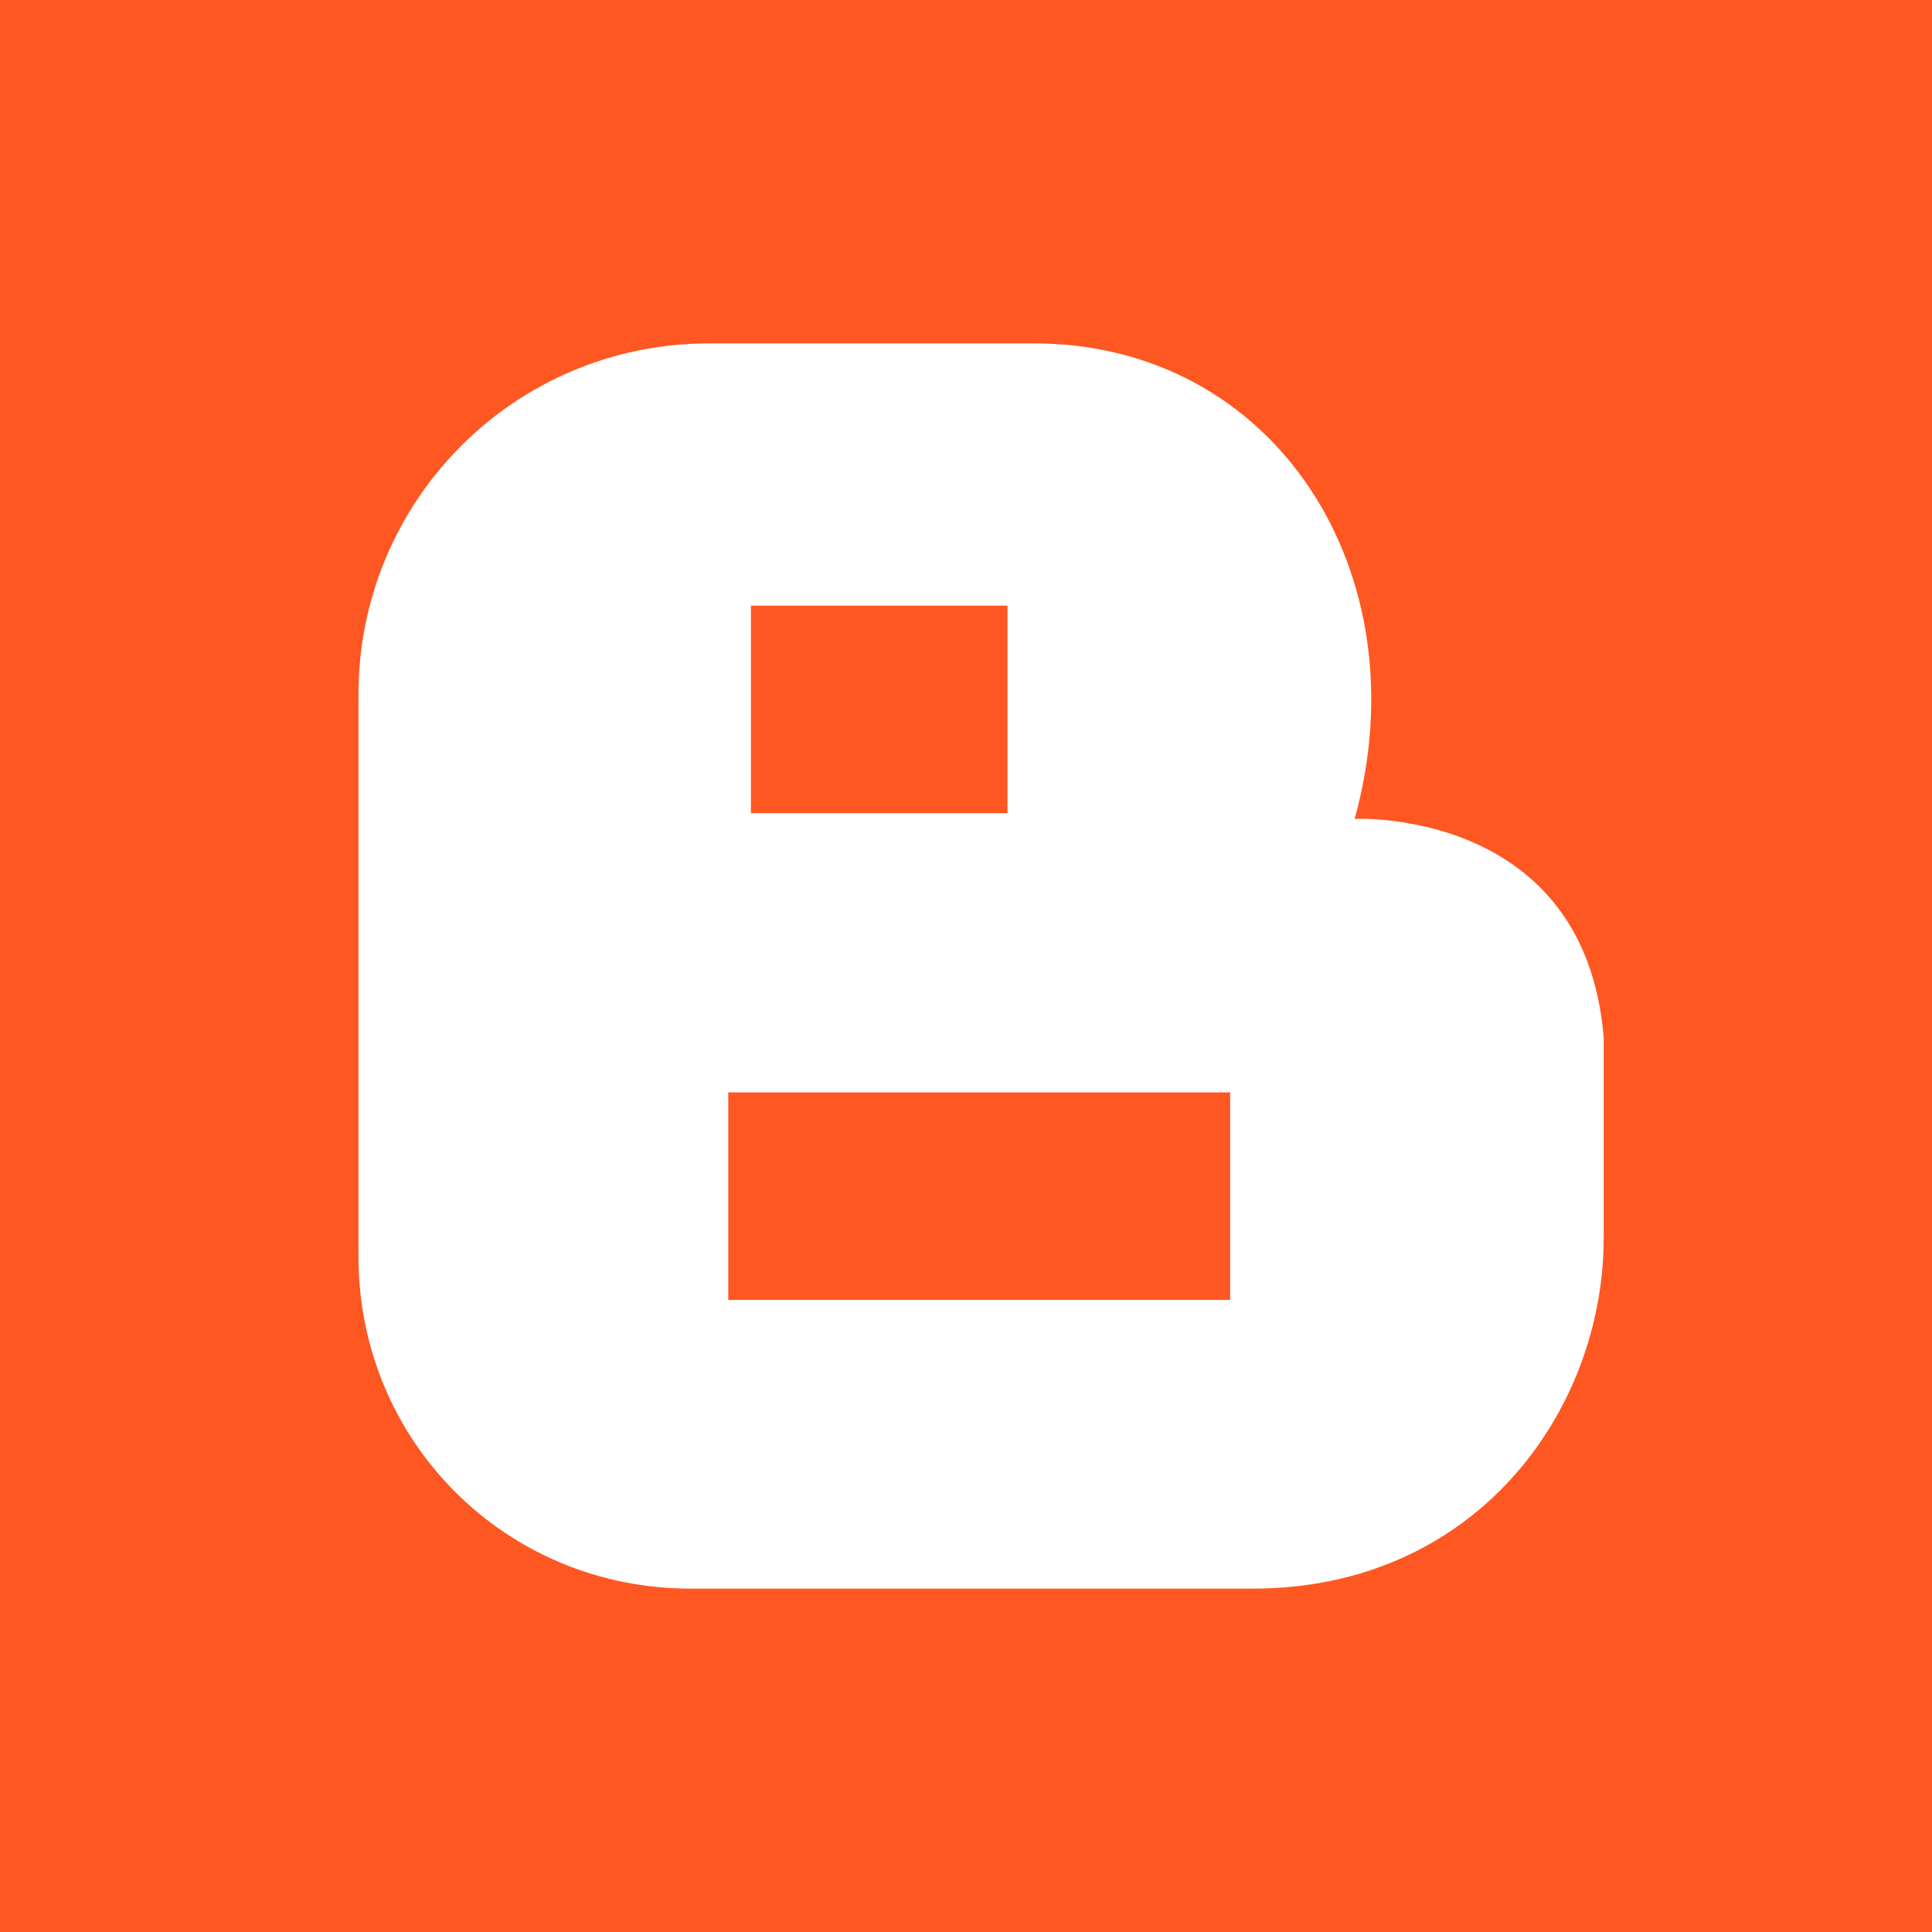 <svg xmlns="http://www.w3.org/2000/svg"
aria-label="Blogger" role="img"
viewBox="0 0 512 512"><path
d="m0 0H512V512H0"
fill="#FF5722"/><path fill="#fff"
d="M95 184c0-51 41-93 93-93h86c64 0 103 61 85 126 0 0 61-3 66 58v53c0 46-34 93-93 93H183c-49 0-88-39-88-88z"/><path
stroke="#FF5722" stroke-width="55"
d="M199 188h68m-74 129h133"/></svg>